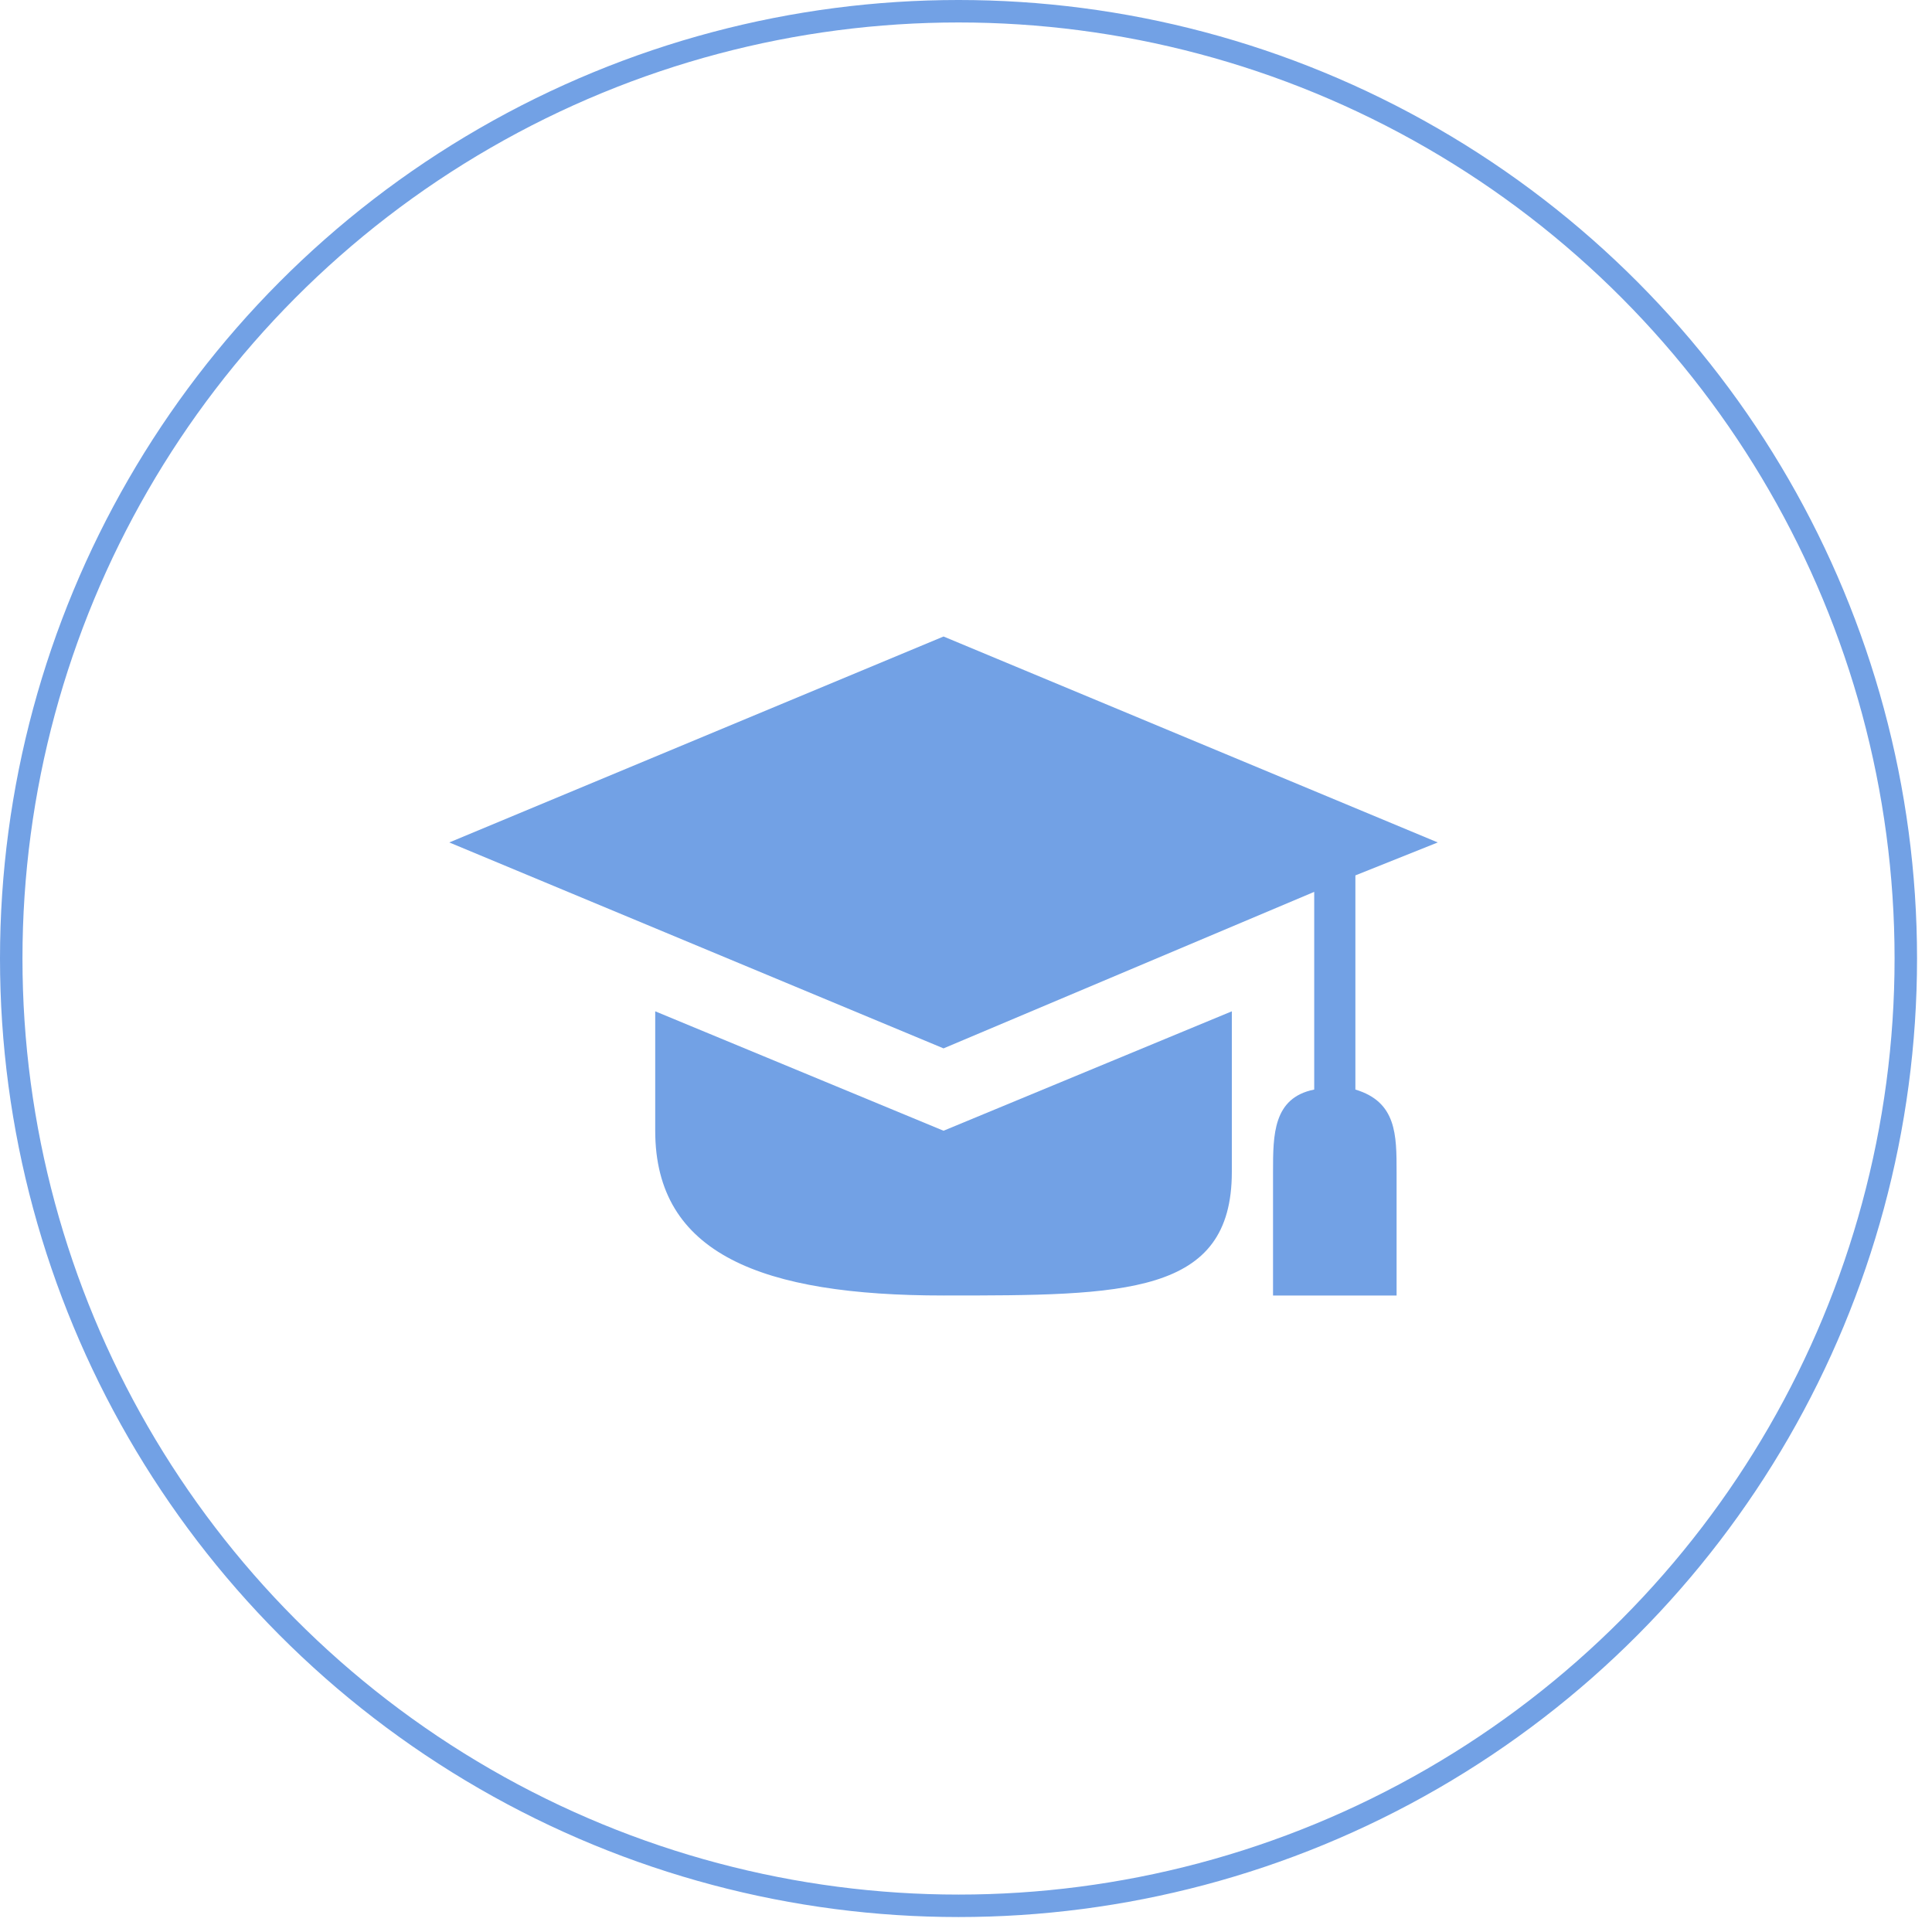 <?xml version="1.0" encoding="UTF-8"?> <svg xmlns="http://www.w3.org/2000/svg" width="86" height="86" viewBox="0 0 86 86" fill="none"> <circle cx="42.667" cy="42.667" r="42.167" stroke="#72A1E5"></circle> <path d="M29.166 45.017V50.333C29.166 55.833 33.933 57.667 42 57.667C50.066 57.667 54.833 57.667 54.833 52.167V45.017L42 50.333L29.166 45.017Z" fill="#72A1E5"></path> <path d="M60.333 48.5V38.967L64 37.5L42 28.333L20 37.5L42 46.667L58.5 39.7V48.5C56.667 48.867 56.667 50.517 56.667 52.167V57.667H62.167V52.167C62.167 50.517 62.167 49.05 60.333 48.5Z" fill="#72A1E5"></path> </svg> 